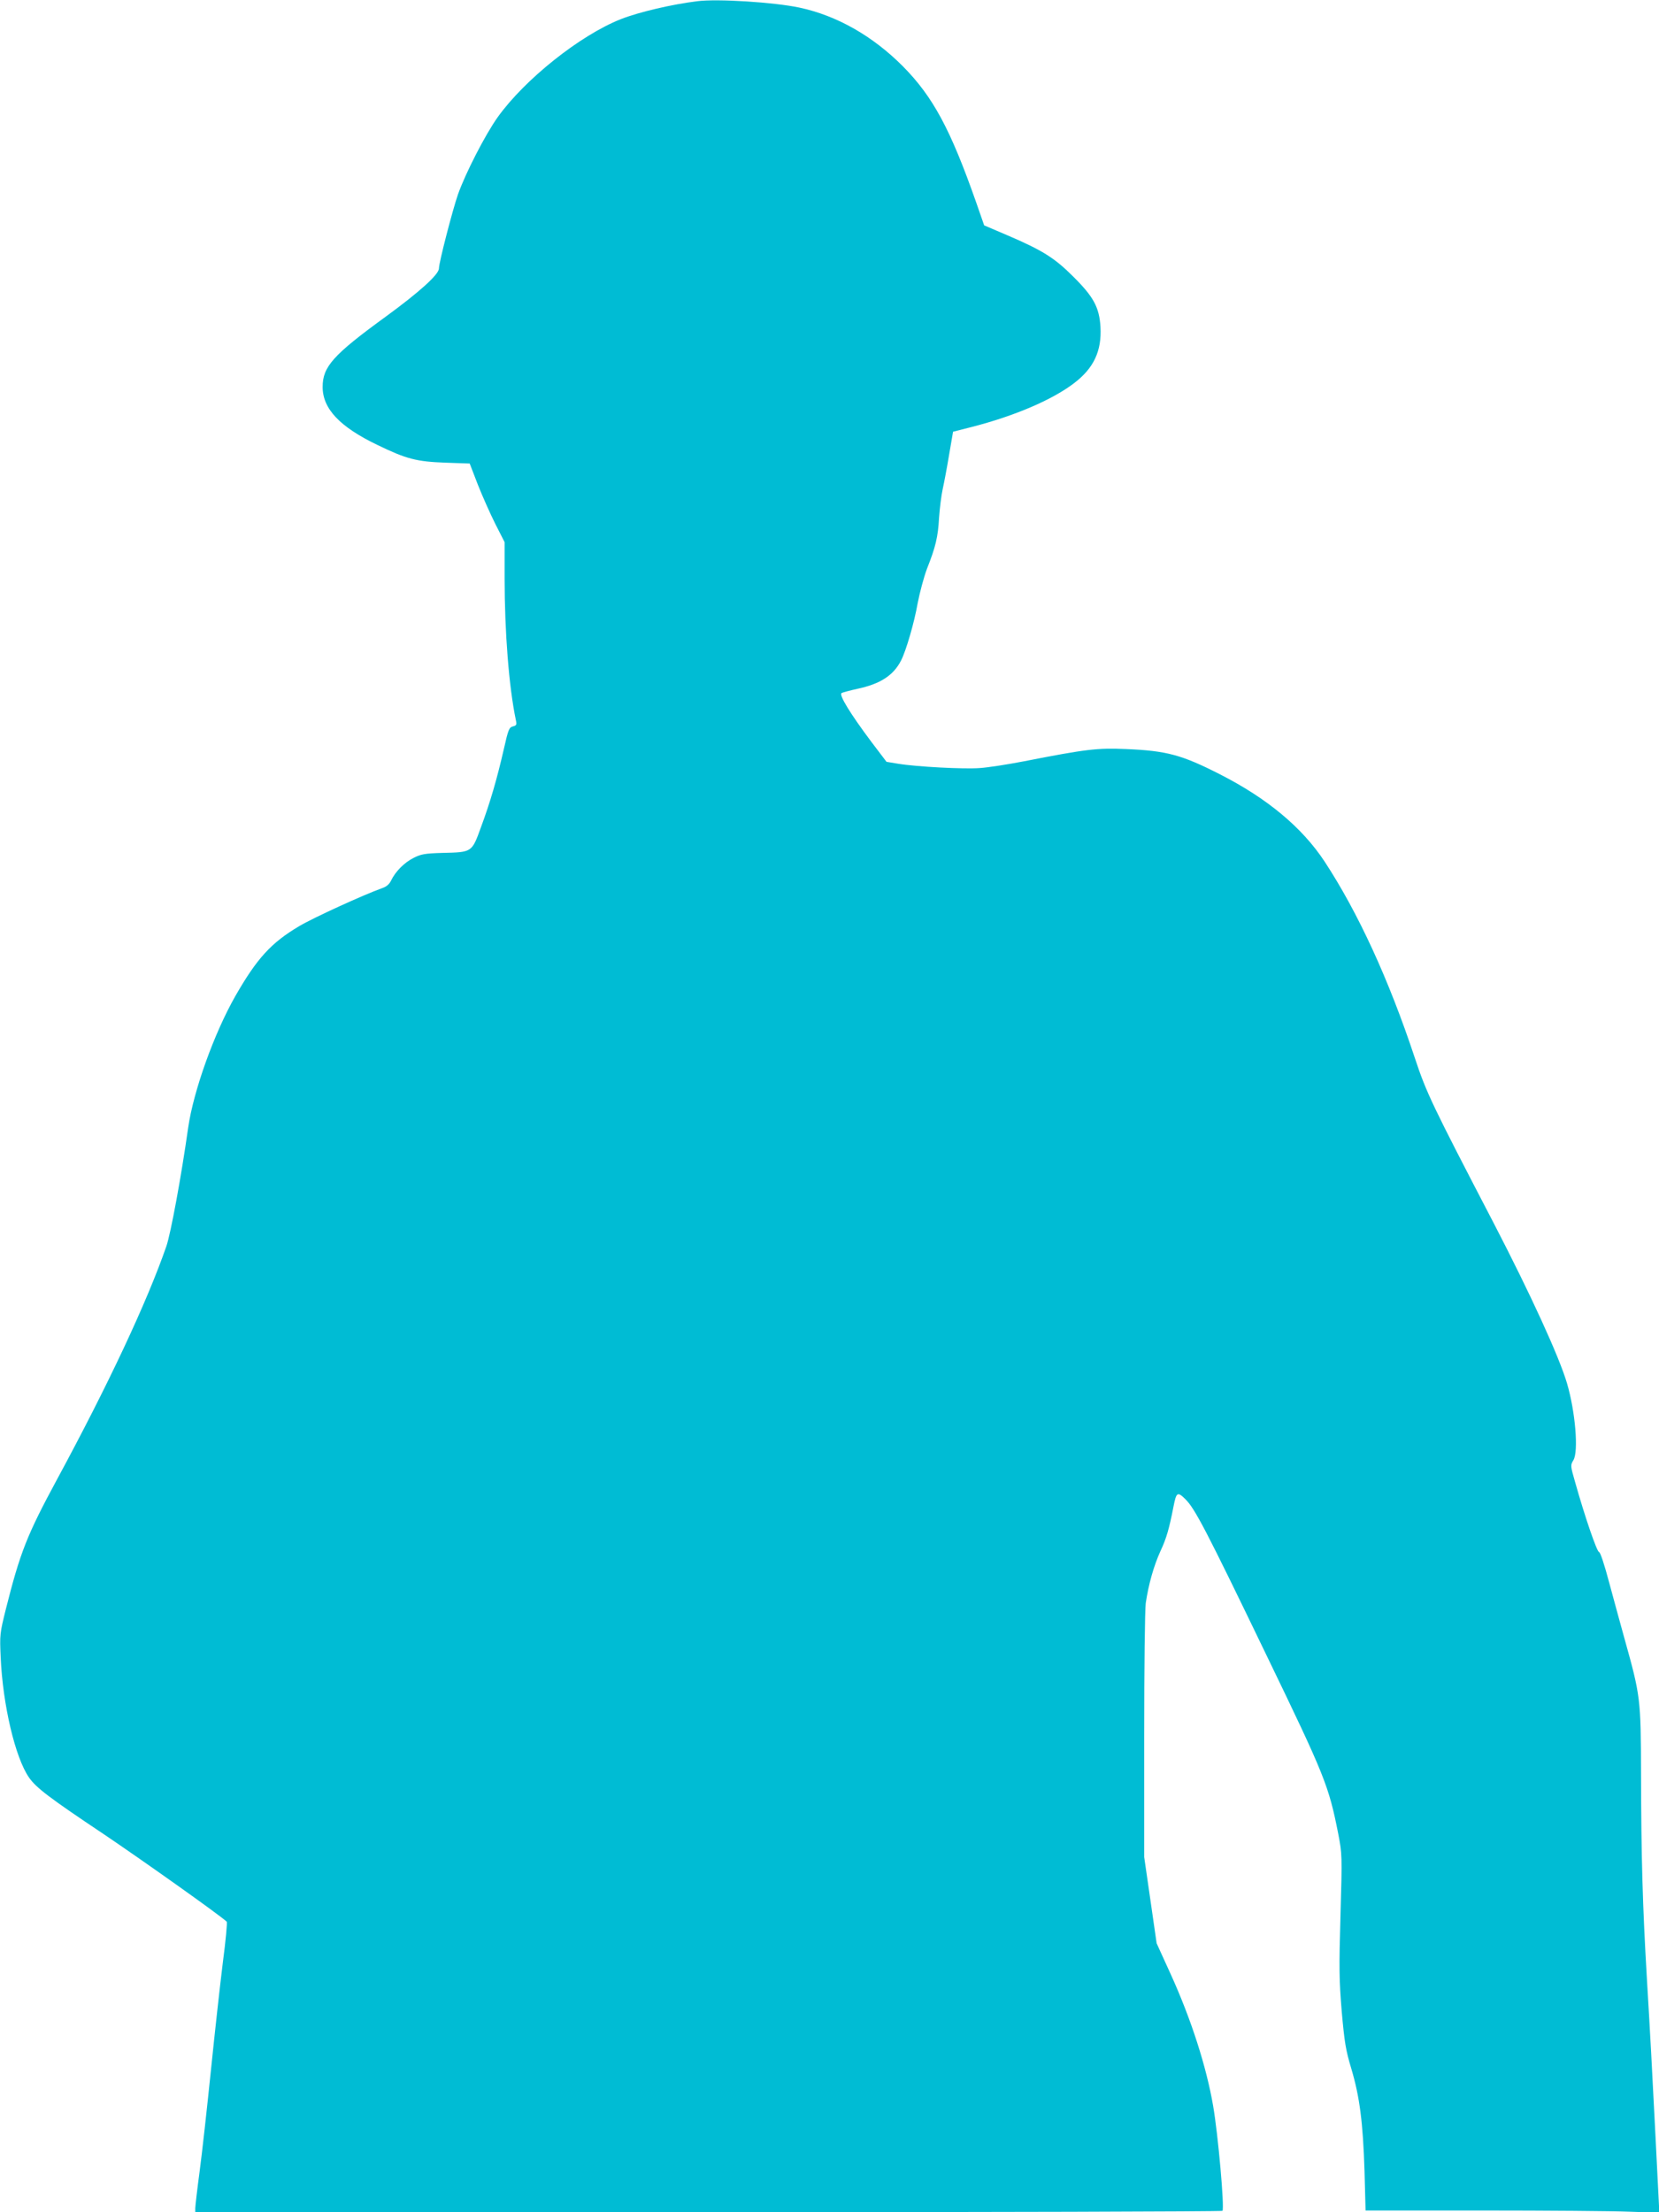 <?xml version="1.0" standalone="no"?>
<!DOCTYPE svg PUBLIC "-//W3C//DTD SVG 20010904//EN"
 "http://www.w3.org/TR/2001/REC-SVG-20010904/DTD/svg10.dtd">
<svg version="1.0" xmlns="http://www.w3.org/2000/svg"
 width="960pt" height="1280pt" viewBox="0 0 960 1280"
 preserveAspectRatio="xMidYMid meet">
<g transform="translate(0,1280) scale(0.1,-0.1)"
fill="#00bcd4" stroke="none">
<path d="M4035 12793 c-147 -18 -339 -63 -443 -104 -237 -94 -556 -349 -712
-567 -72 -101 -186 -323 -230 -447 -32 -93 -110 -394 -110 -428 0 -35 -112
-136 -309 -280 -304 -221 -364 -289 -364 -406 0 -126 99 -231 318 -336 167
-81 226 -96 391 -102 l142 -5 47 -122 c26 -66 72 -169 101 -227 l54 -106 0
-209 c0 -311 25 -629 65 -820 6 -27 4 -32 -17 -37 -22 -6 -27 -18 -52 -129
-40 -175 -79 -309 -132 -452 -54 -149 -51 -147 -225 -151 -101 -3 -123 -7
-166 -29 -54 -27 -105 -79 -130 -131 -10 -21 -27 -36 -52 -44 -104 -37 -398
-171 -480 -220 -162 -96 -244 -186 -369 -404 -123 -216 -242 -548 -273 -761
-40 -284 -101 -613 -126 -686 -111 -321 -336 -801 -633 -1350 -174 -322 -213
-421 -296 -750 -35 -141 -36 -148 -30 -280 12 -274 84 -580 164 -695 41 -59
117 -117 430 -326 221 -149 670 -467 714 -508 4 -3 -6 -112 -23 -240 -16 -129
-47 -410 -69 -625 -22 -215 -51 -476 -65 -581 -14 -104 -25 -200 -25 -212 l0
-23 2969 0 c1634 0 2972 4 2975 8 12 20 -25 438 -54 607 -39 227 -127 501
-245 761 l-82 180 -36 250 -36 249 0 699 c0 407 4 729 9 770 16 108 46 215 85
301 35 74 51 132 75 255 17 87 23 91 69 46 55 -54 118 -174 471 -906 337 -697
359 -752 414 -1031 22 -115 23 -122 13 -468 -9 -311 -8 -375 7 -559 16 -179
23 -224 56 -333 48 -162 67 -309 76 -591 l6 -228 677 0 c372 0 754 -3 850 -7
l173 -6 -6 119 c-3 65 -11 208 -16 317 -20 400 -31 600 -50 917 -25 425 -33
709 -34 1185 -1 438 -3 452 -96 785 -22 80 -62 225 -88 322 -28 106 -52 178
-59 178 -12 0 -83 207 -138 403 -28 97 -28 99 -10 129 30 51 11 279 -37 443
-45 154 -211 516 -423 925 -360 692 -390 754 -459 962 -150 452 -327 837 -521
1133 -130 197 -331 365 -606 505 -222 113 -308 136 -544 146 -164 7 -228 0
-590 -71 -93 -18 -208 -36 -255 -39 -92 -7 -363 7 -473 25 l-67 11 -88 116
c-122 163 -189 272 -172 282 7 4 49 15 94 25 130 28 206 77 250 163 29 56 77
221 96 331 12 62 36 152 54 200 50 126 64 184 70 296 4 55 13 129 21 165 8 36
25 125 37 198 l23 134 110 28 c245 63 463 156 589 252 115 87 162 187 154 327
-7 113 -40 174 -158 291 -108 108 -178 152 -384 240 l-131 56 -47 135 c-148
421 -249 609 -423 785 -175 176 -383 294 -599 340 -146 31 -475 52 -591 37z"/>
</g>
</svg>
